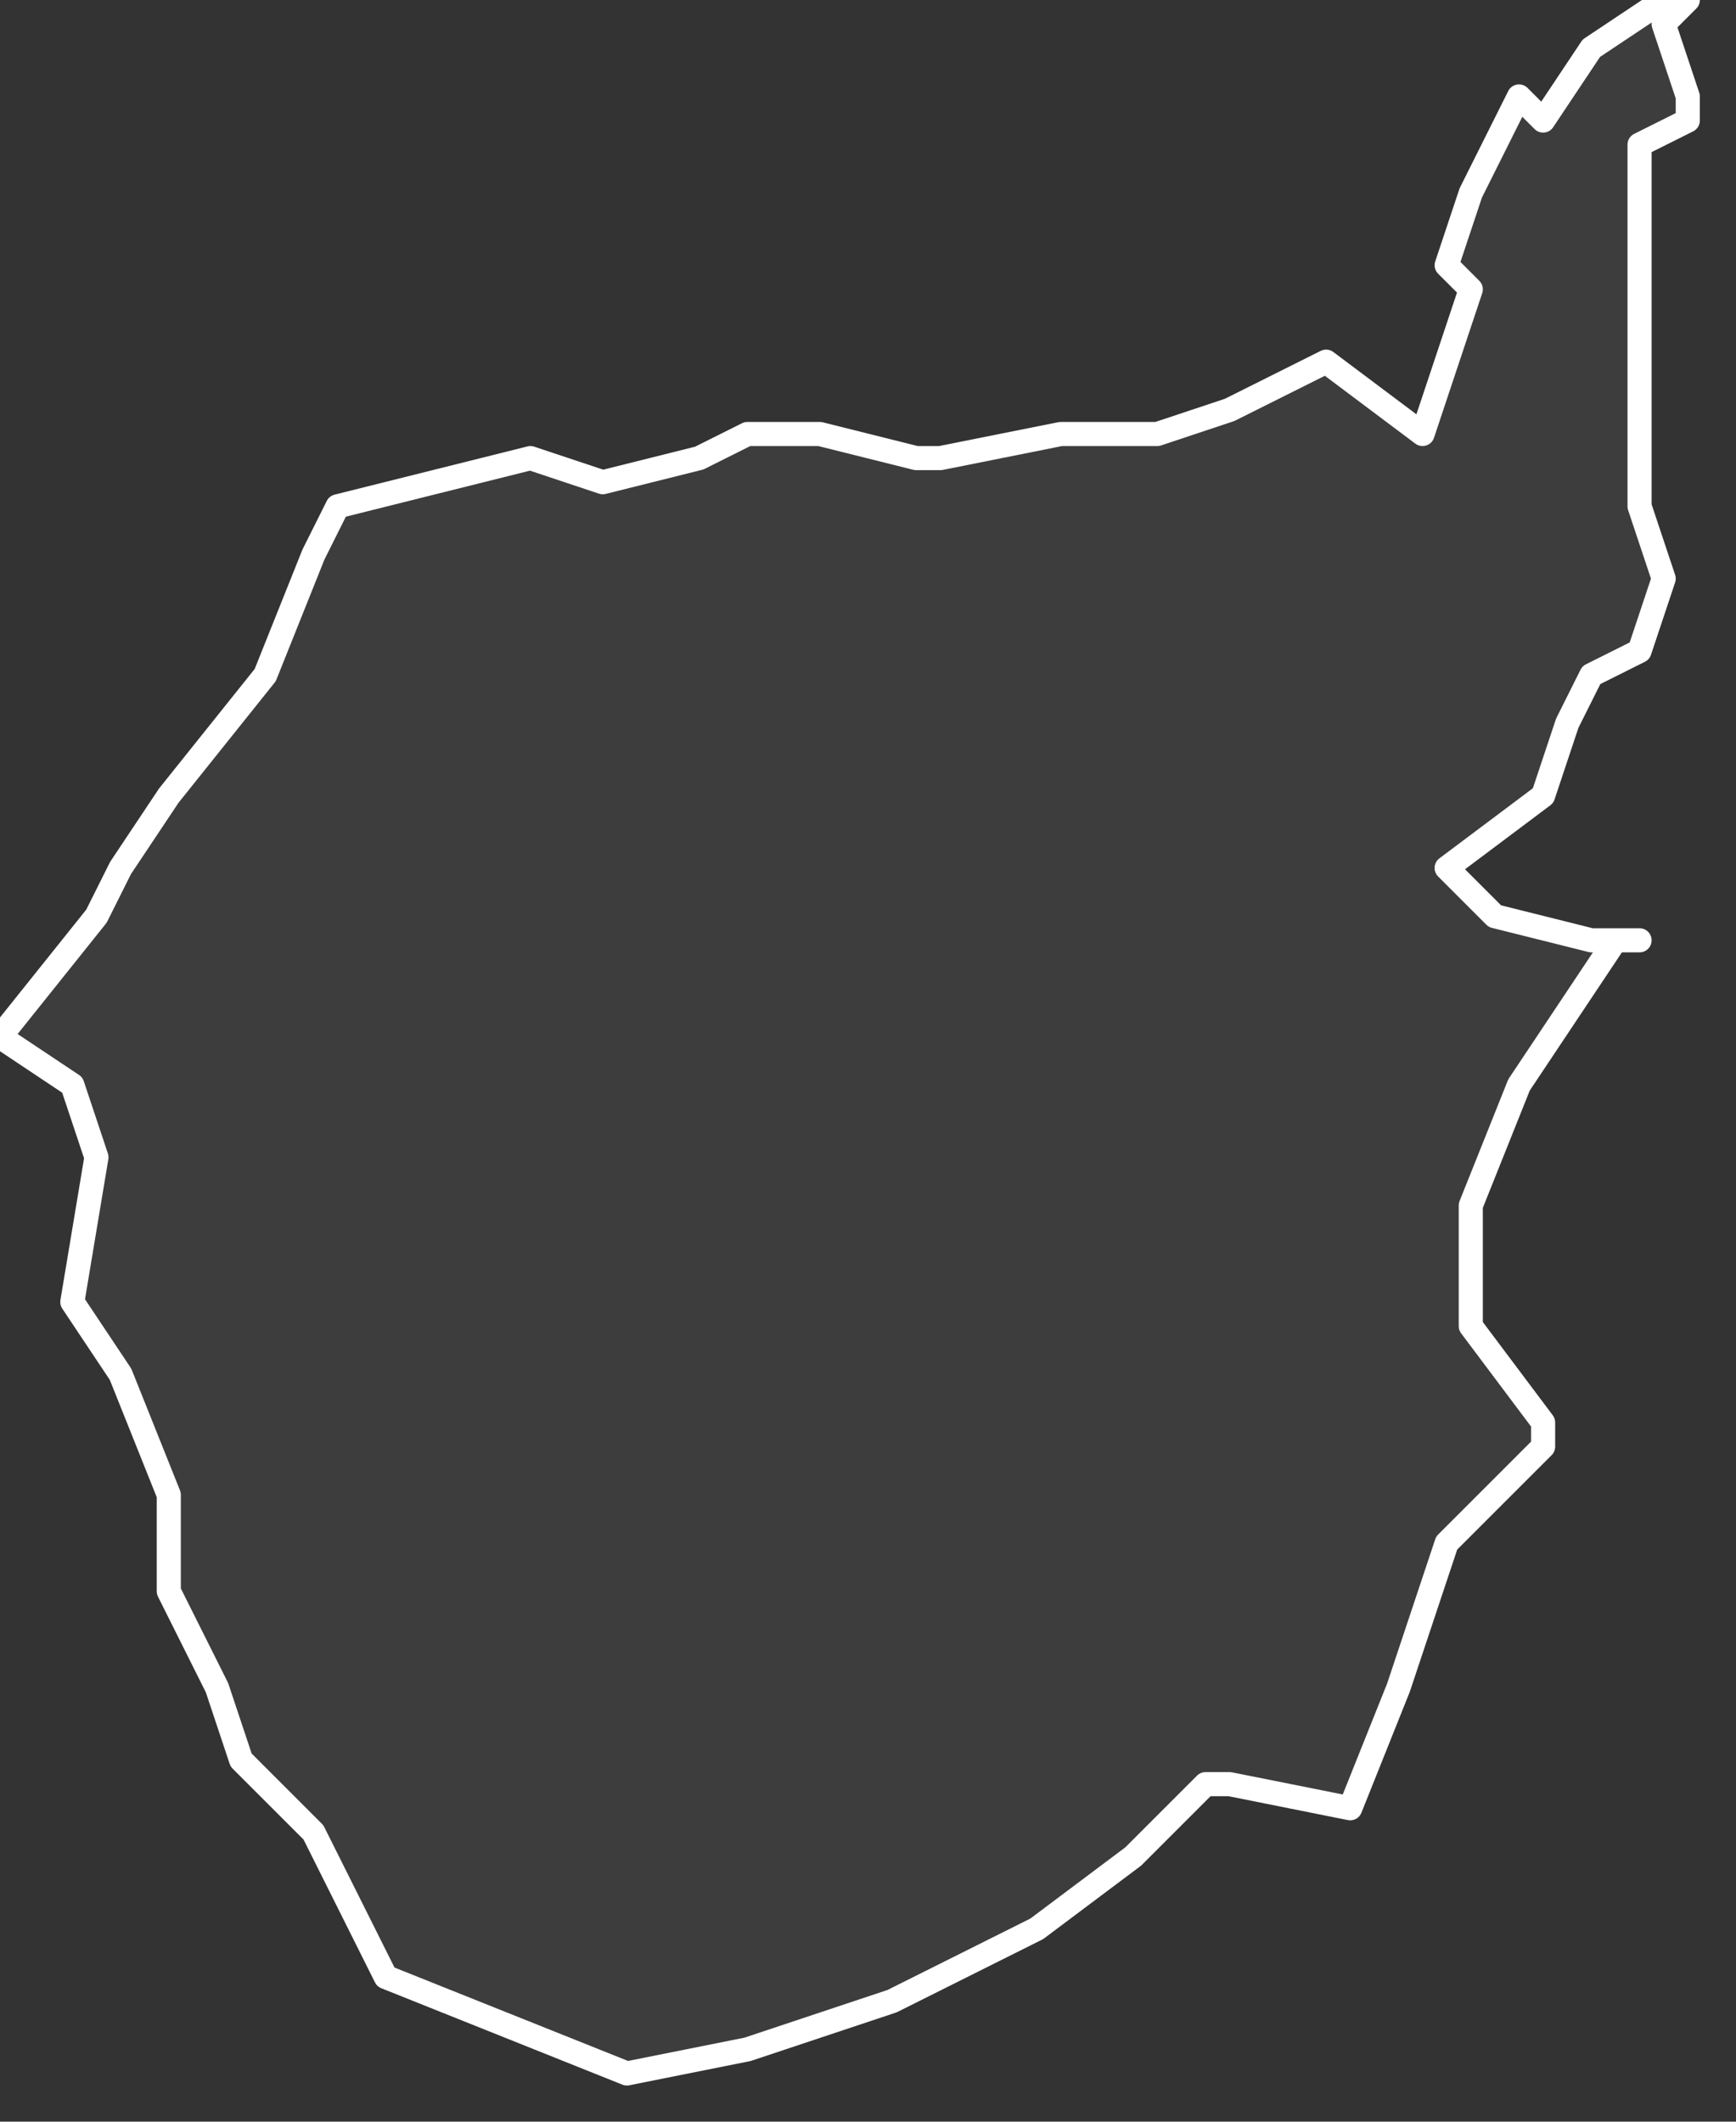 <svg xmlns="http://www.w3.org/2000/svg" version="1.2" viewBox="5.852 -71.559 0.072 0.088"><rect x="5.852" y="-71.559" width="0.072" height="0.088" fill="#333333" stroke="none"/><g><path fill="#fff" fill-opacity=".05" fill-rule="evenodd" stroke="#fff" stroke-linecap="round" stroke-linejoin="round" stroke-width=".001" d="m5.921-71.558.001.003-0.0.001-.002.001-0.0.002-0.0.003 0.0.006-0.0.004.001.003-.001.003-.002.001-.001.002-.001.003-.004.003.002.002.004.001.002 0-.001 0-.002.003-.002.003-.002.005 0.0.005.003.004-0.0.001-.004.004-.002.006-.002.005-.005-.001-.001 0-.003.003-.004.003-.006.003-.006.002-.005.001-.005-.002-.005-.002-.003-.006-.003-.003-.001-.003-.002-.004-0-.004-.002-.005-.002-.003.001-.006-.001-.003-.003-.002.004-.005.001-.002.002-.003.004-.005.002-.005.001-.002.008-.002.003.001.004-.001.002-.001h.003l.004.001.001 0.0.005-.001.004-0.0.003-.001.004-.002.004.003.002-.006-.001-.001.001-.003.002-.004.001.001.002-.003.003-.002.001-0Z" class="polygon"/></g></svg>